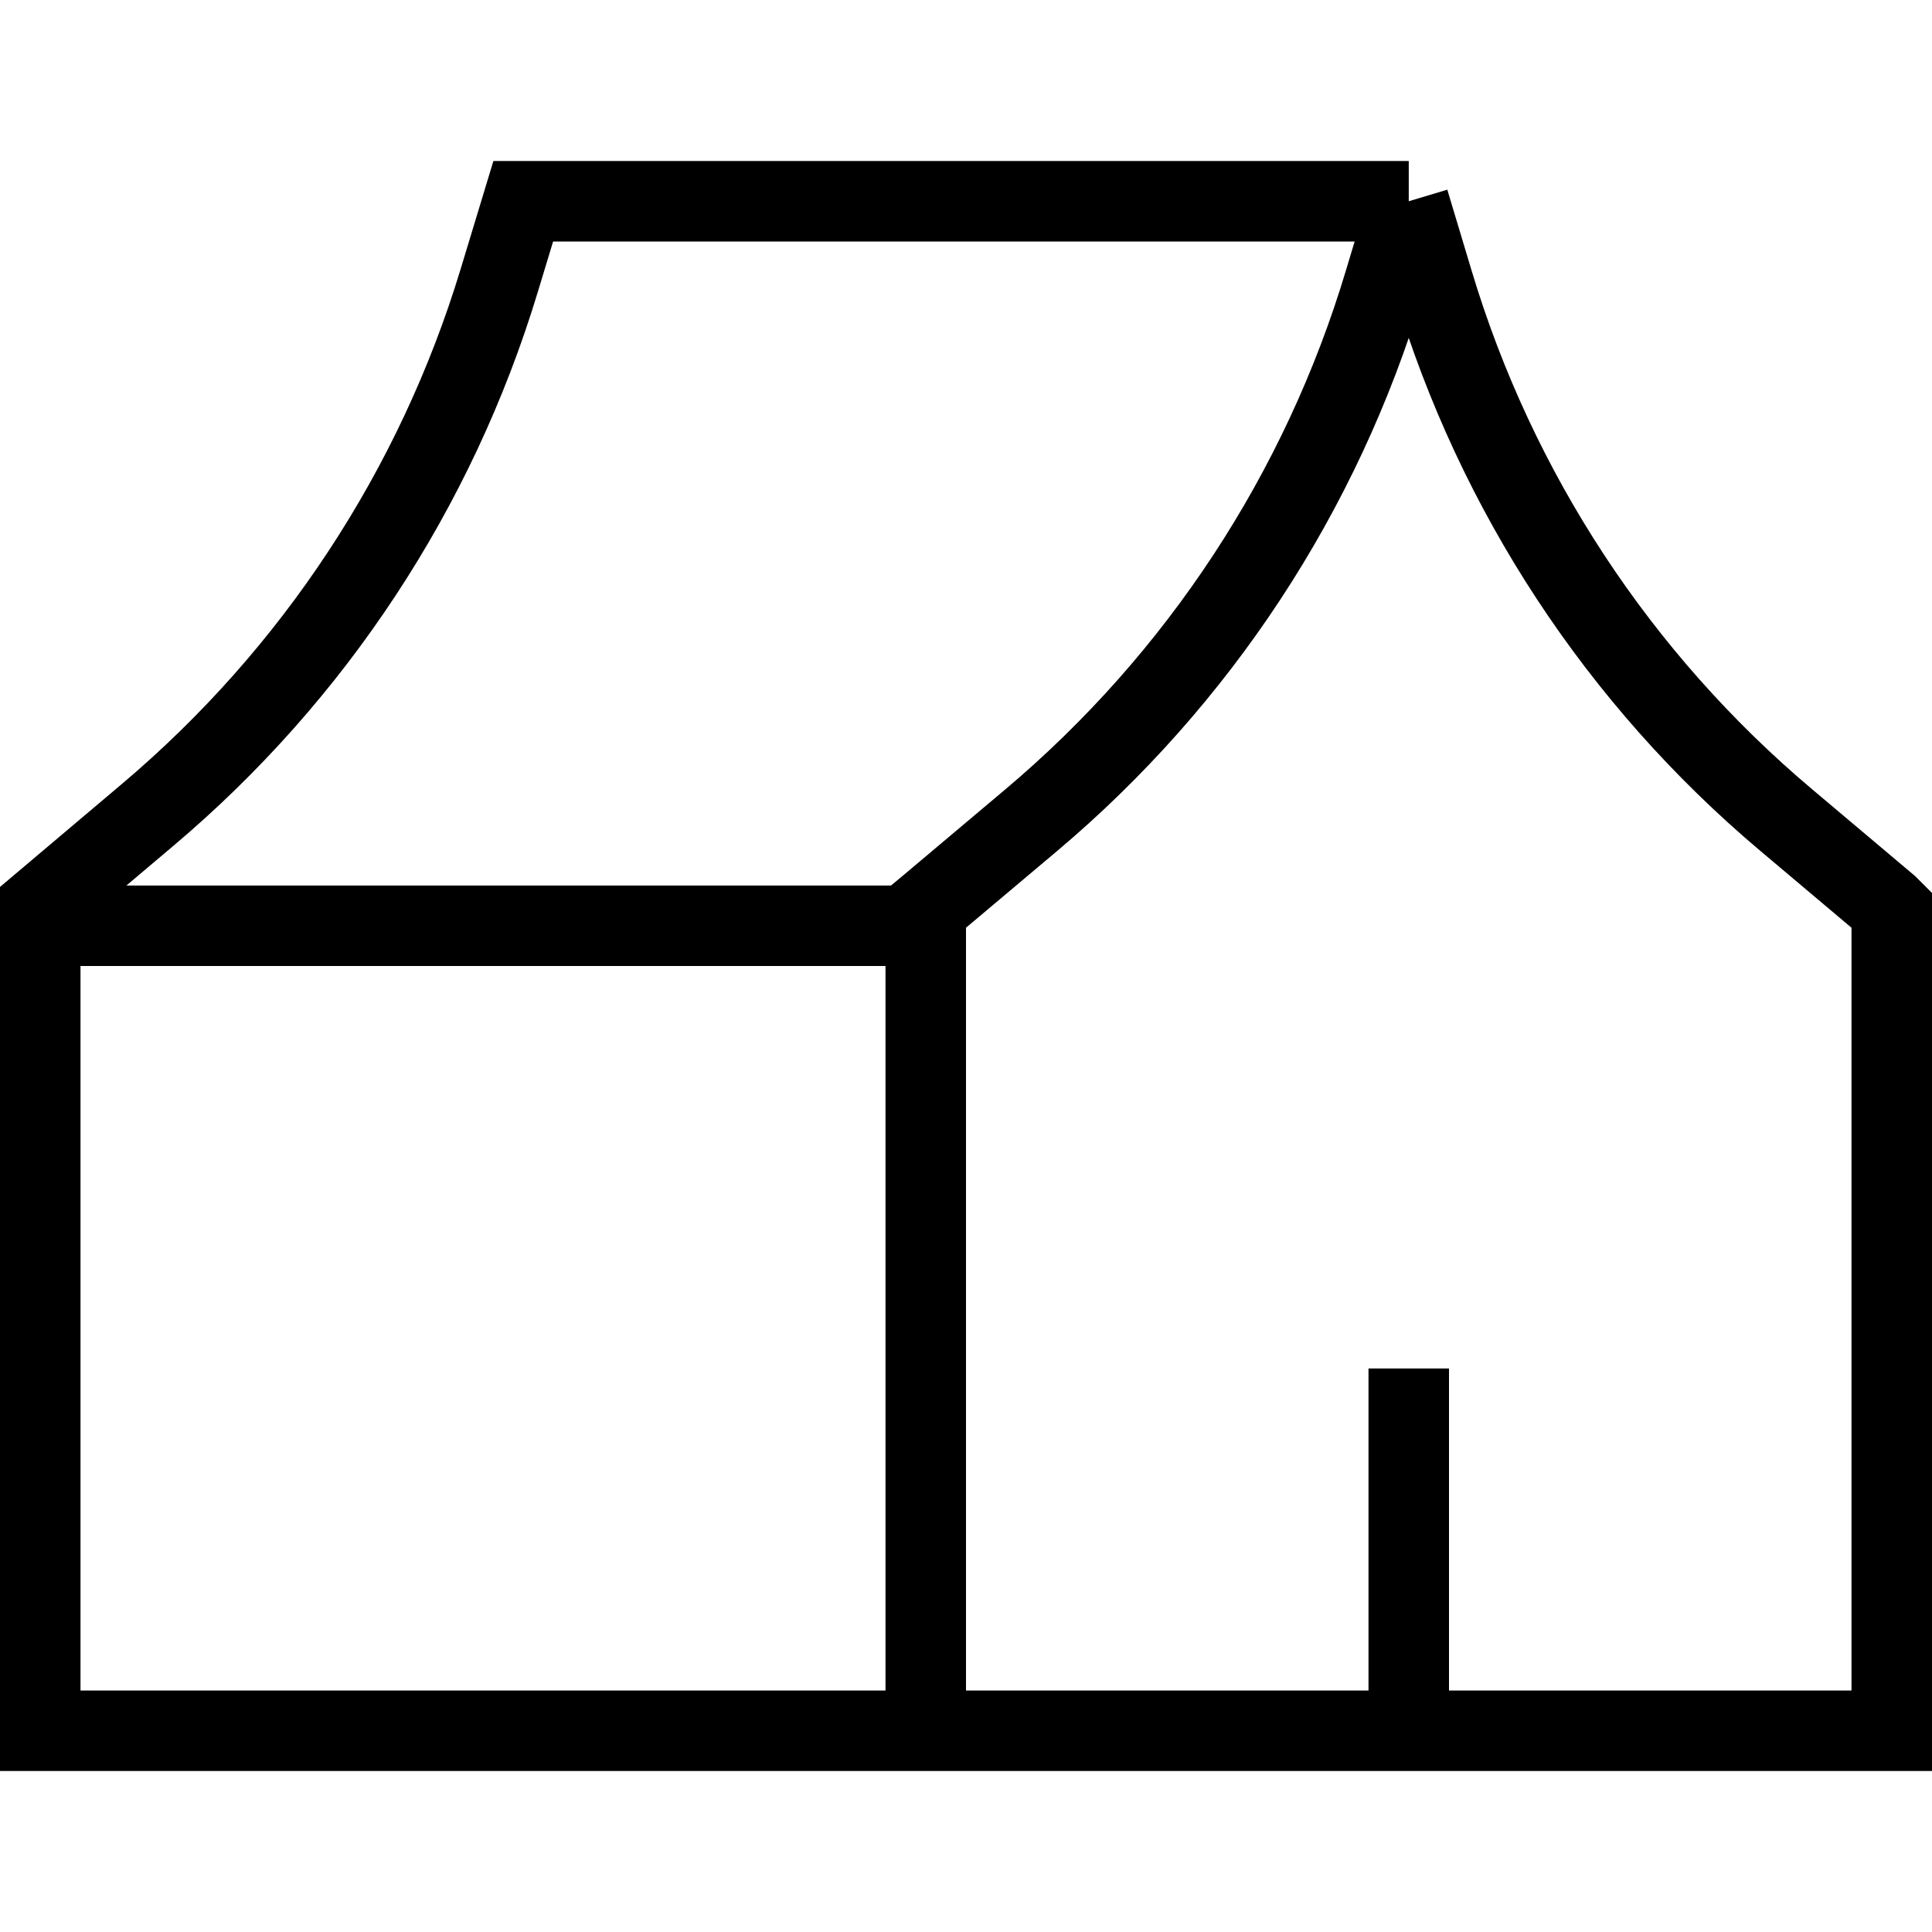 <svg xmlns="http://www.w3.org/2000/svg" fill="none" viewBox="0 0 24 24"><path stroke="#000" d="M17.5 2.5H6.5L6.201 3.486C5.417 6.073 3.901 8.378 1.835 10.122L0.5 11.25V11.5M17.5 2.5L17.198 3.505C16.416 6.112 14.892 8.434 12.811 10.188L11.55 11.25L11.25 11.5H0.5M17.5 2.5L17.802 3.505C18.584 6.112 20.108 8.434 22.19 10.188L23.45 11.25L23.5 11.3V21.5H0.5V11.5M11.5 11.292V21.5M17.5 21.5V17"></path></svg>